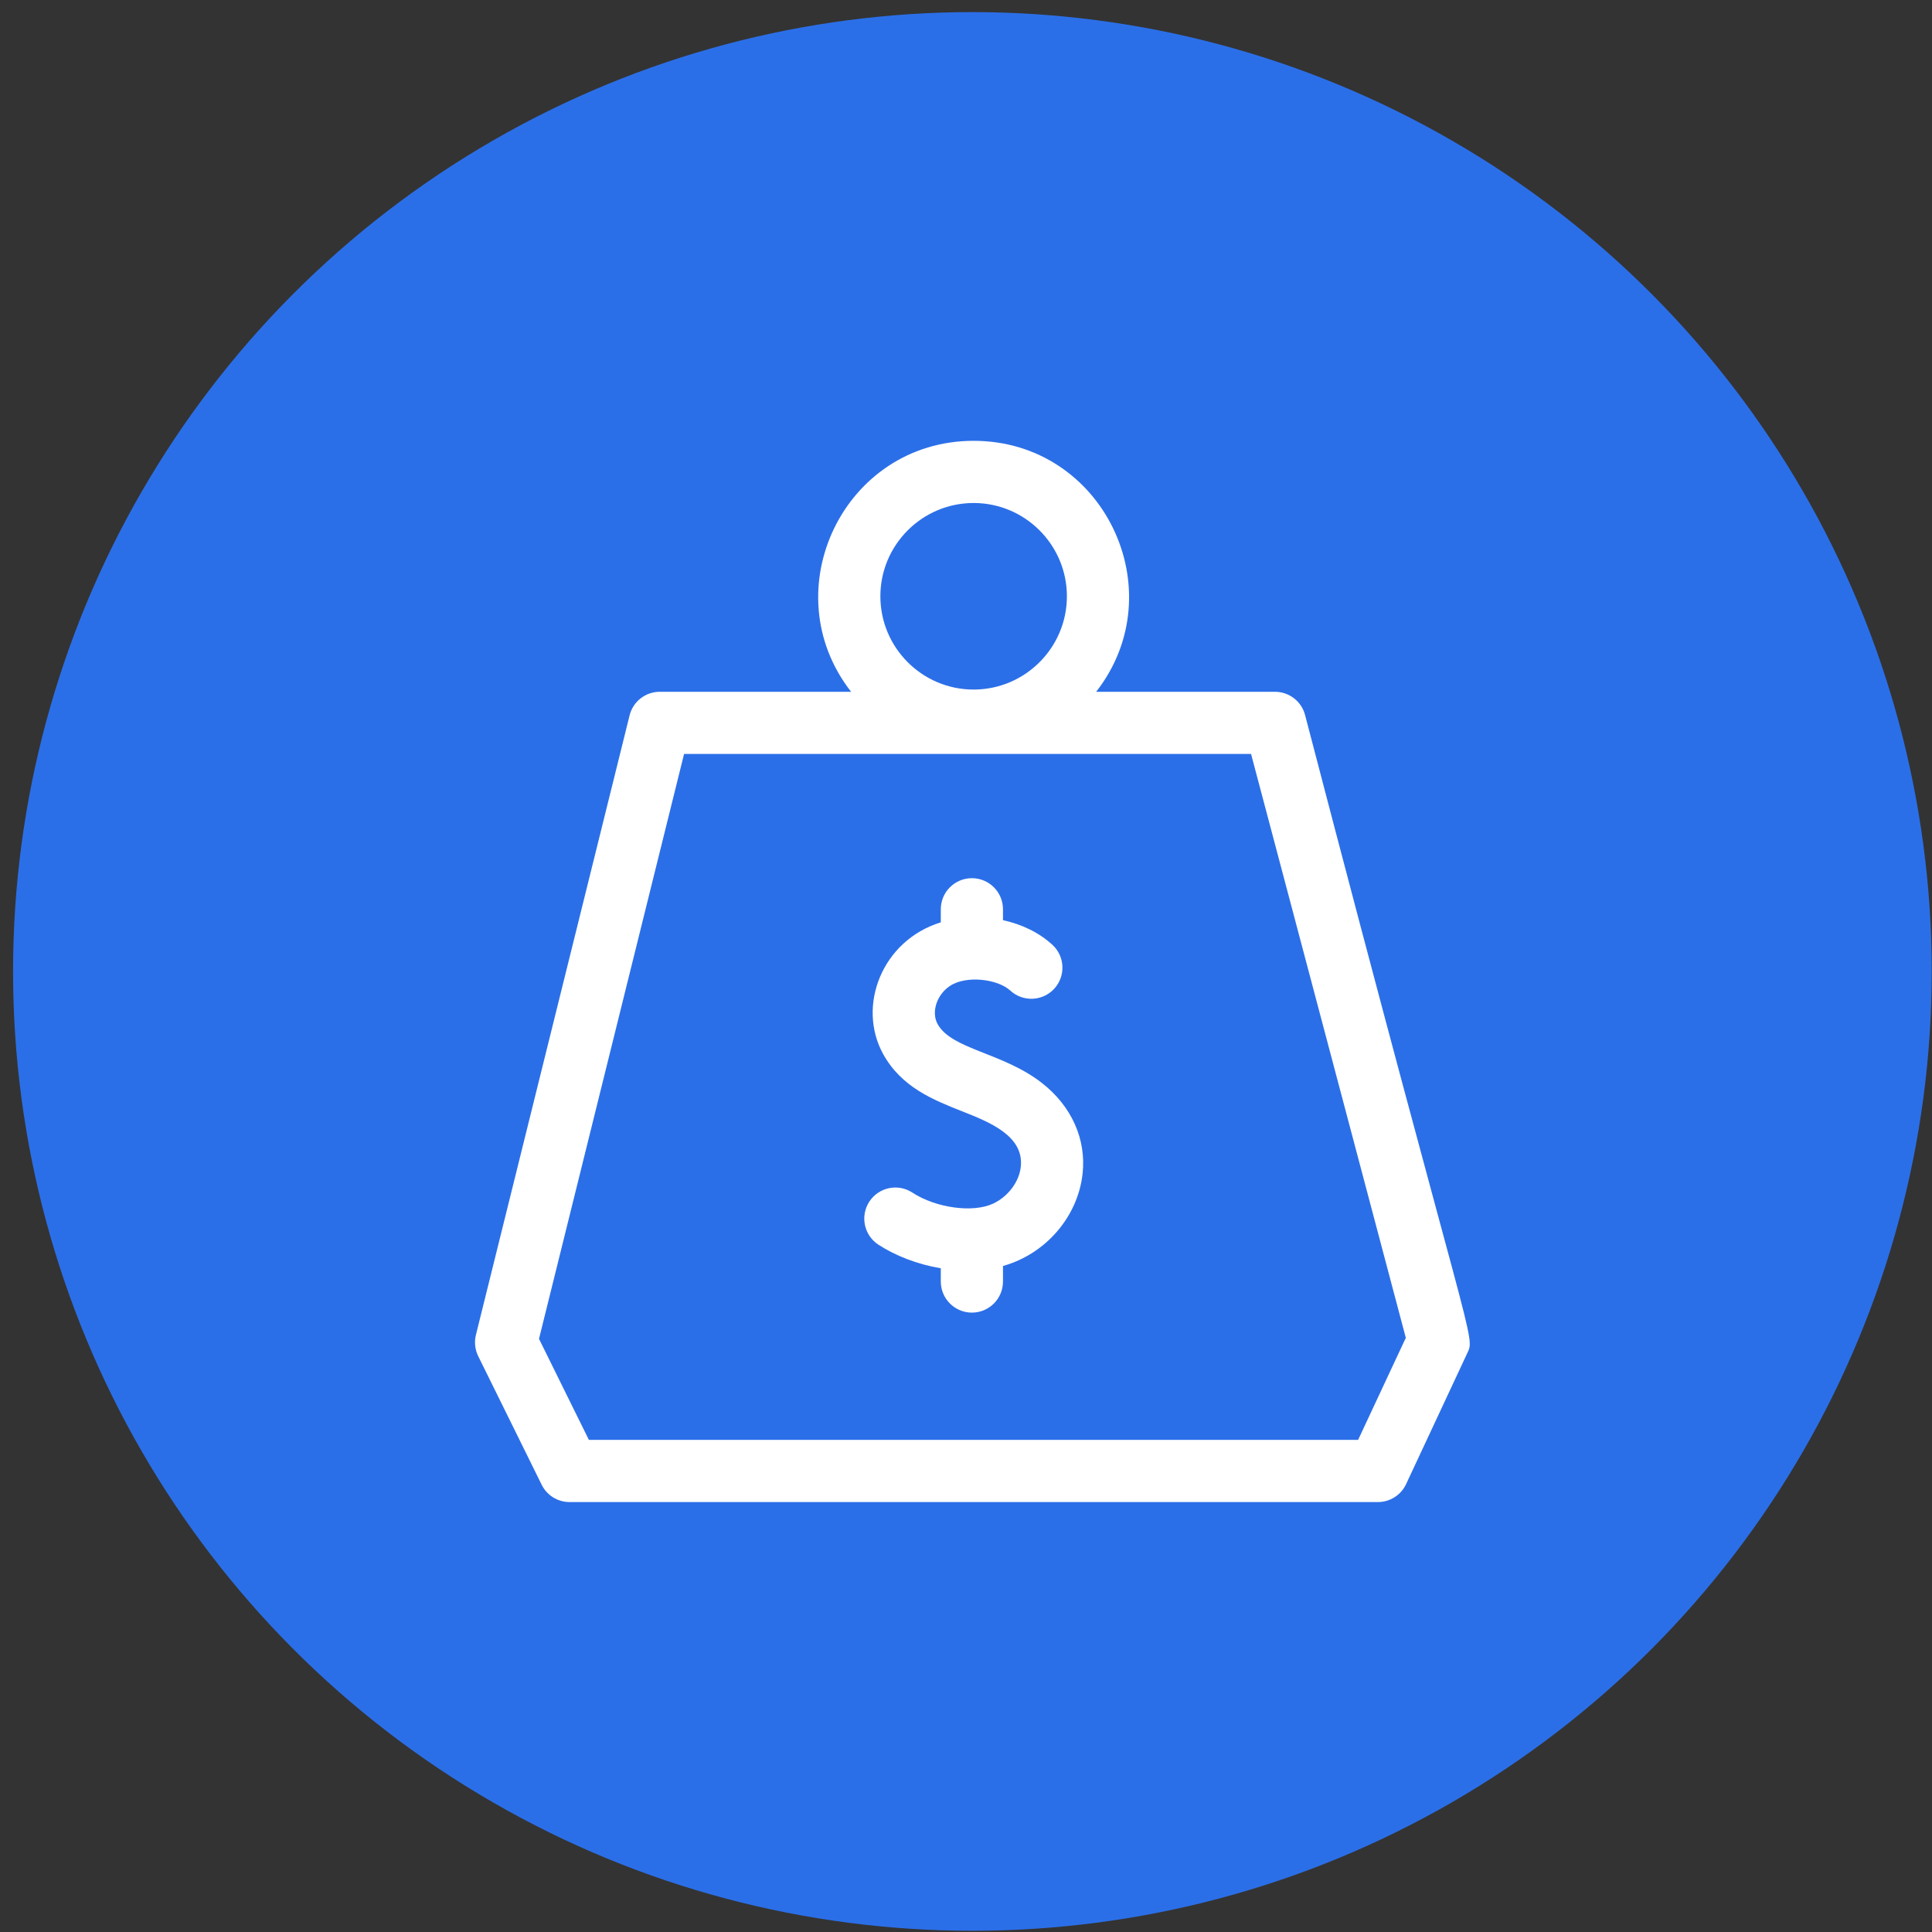 <svg xmlns="http://www.w3.org/2000/svg" width="71" height="71" viewBox="0 0 71 71" fill="none"><rect x="0" y="0" width="71" height="71" fill="#333333" stroke="none"/><circle cx="35.735" cy="35.7" r="35.255" fill="#2B6FE8"></circle><g clip-path="url(#clip0_123_63)"><path d="M47.96 26.273C47.827 25.772 47.373 25.423 46.855 25.423H40.283C43.184 21.709 40.549 16.2 35.78 16.2C31.011 16.2 28.377 21.71 31.278 25.423H24.245C23.72 25.423 23.263 25.781 23.137 26.291L17.49 49.057C17.425 49.319 17.455 49.596 17.574 49.838L19.906 54.563C20.098 54.953 20.495 55.2 20.93 55.2H50.638C51.081 55.2 51.485 54.943 51.673 54.541L53.908 49.757C54.24 49.047 54.146 49.99 47.96 26.273ZM35.78 18.485C37.67 18.485 39.208 20.023 39.208 21.913C39.208 23.803 37.67 25.341 35.78 25.341C33.89 25.341 32.353 23.803 32.353 21.913C32.353 20.023 33.89 18.485 35.78 18.485ZM49.91 52.915H21.641L19.808 49.202L25.139 27.708H45.976L51.663 49.165L49.91 52.915Z" fill="white"></path><path d="M38.286 39.796C36.853 38.679 34.976 38.57 34.457 37.635C34.217 37.201 34.421 36.561 34.903 36.237C35.512 35.827 36.672 35.983 37.127 36.402C37.591 36.83 38.313 36.8 38.741 36.337C39.169 35.873 39.14 35.15 38.676 34.722C38.185 34.27 37.545 33.965 36.859 33.816V33.415C36.859 32.784 36.348 32.273 35.717 32.273C35.086 32.273 34.574 32.784 34.574 33.415V33.896C32.411 34.561 31.48 36.974 32.459 38.742C33.134 39.961 34.311 40.426 35.349 40.836C36.345 41.23 37.641 41.736 37.513 42.884C37.452 43.434 37.045 43.975 36.5 44.231C35.758 44.58 34.398 44.395 33.53 43.828C33.002 43.482 32.294 43.63 31.948 44.158C31.603 44.686 31.751 45.395 32.279 45.74C32.9 46.146 33.714 46.464 34.574 46.609V47.095C34.574 47.726 35.086 48.238 35.717 48.238C36.348 48.238 36.859 47.726 36.859 47.095V46.524C38.437 46.083 39.609 44.709 39.784 43.138C39.926 41.867 39.38 40.649 38.286 39.796Z" fill="white"></path></g><defs><clipPath id="clip0_123_63"><rect width="39" height="39" fill="white" transform="translate(16.234 16.2)"></rect></clipPath></defs></svg>